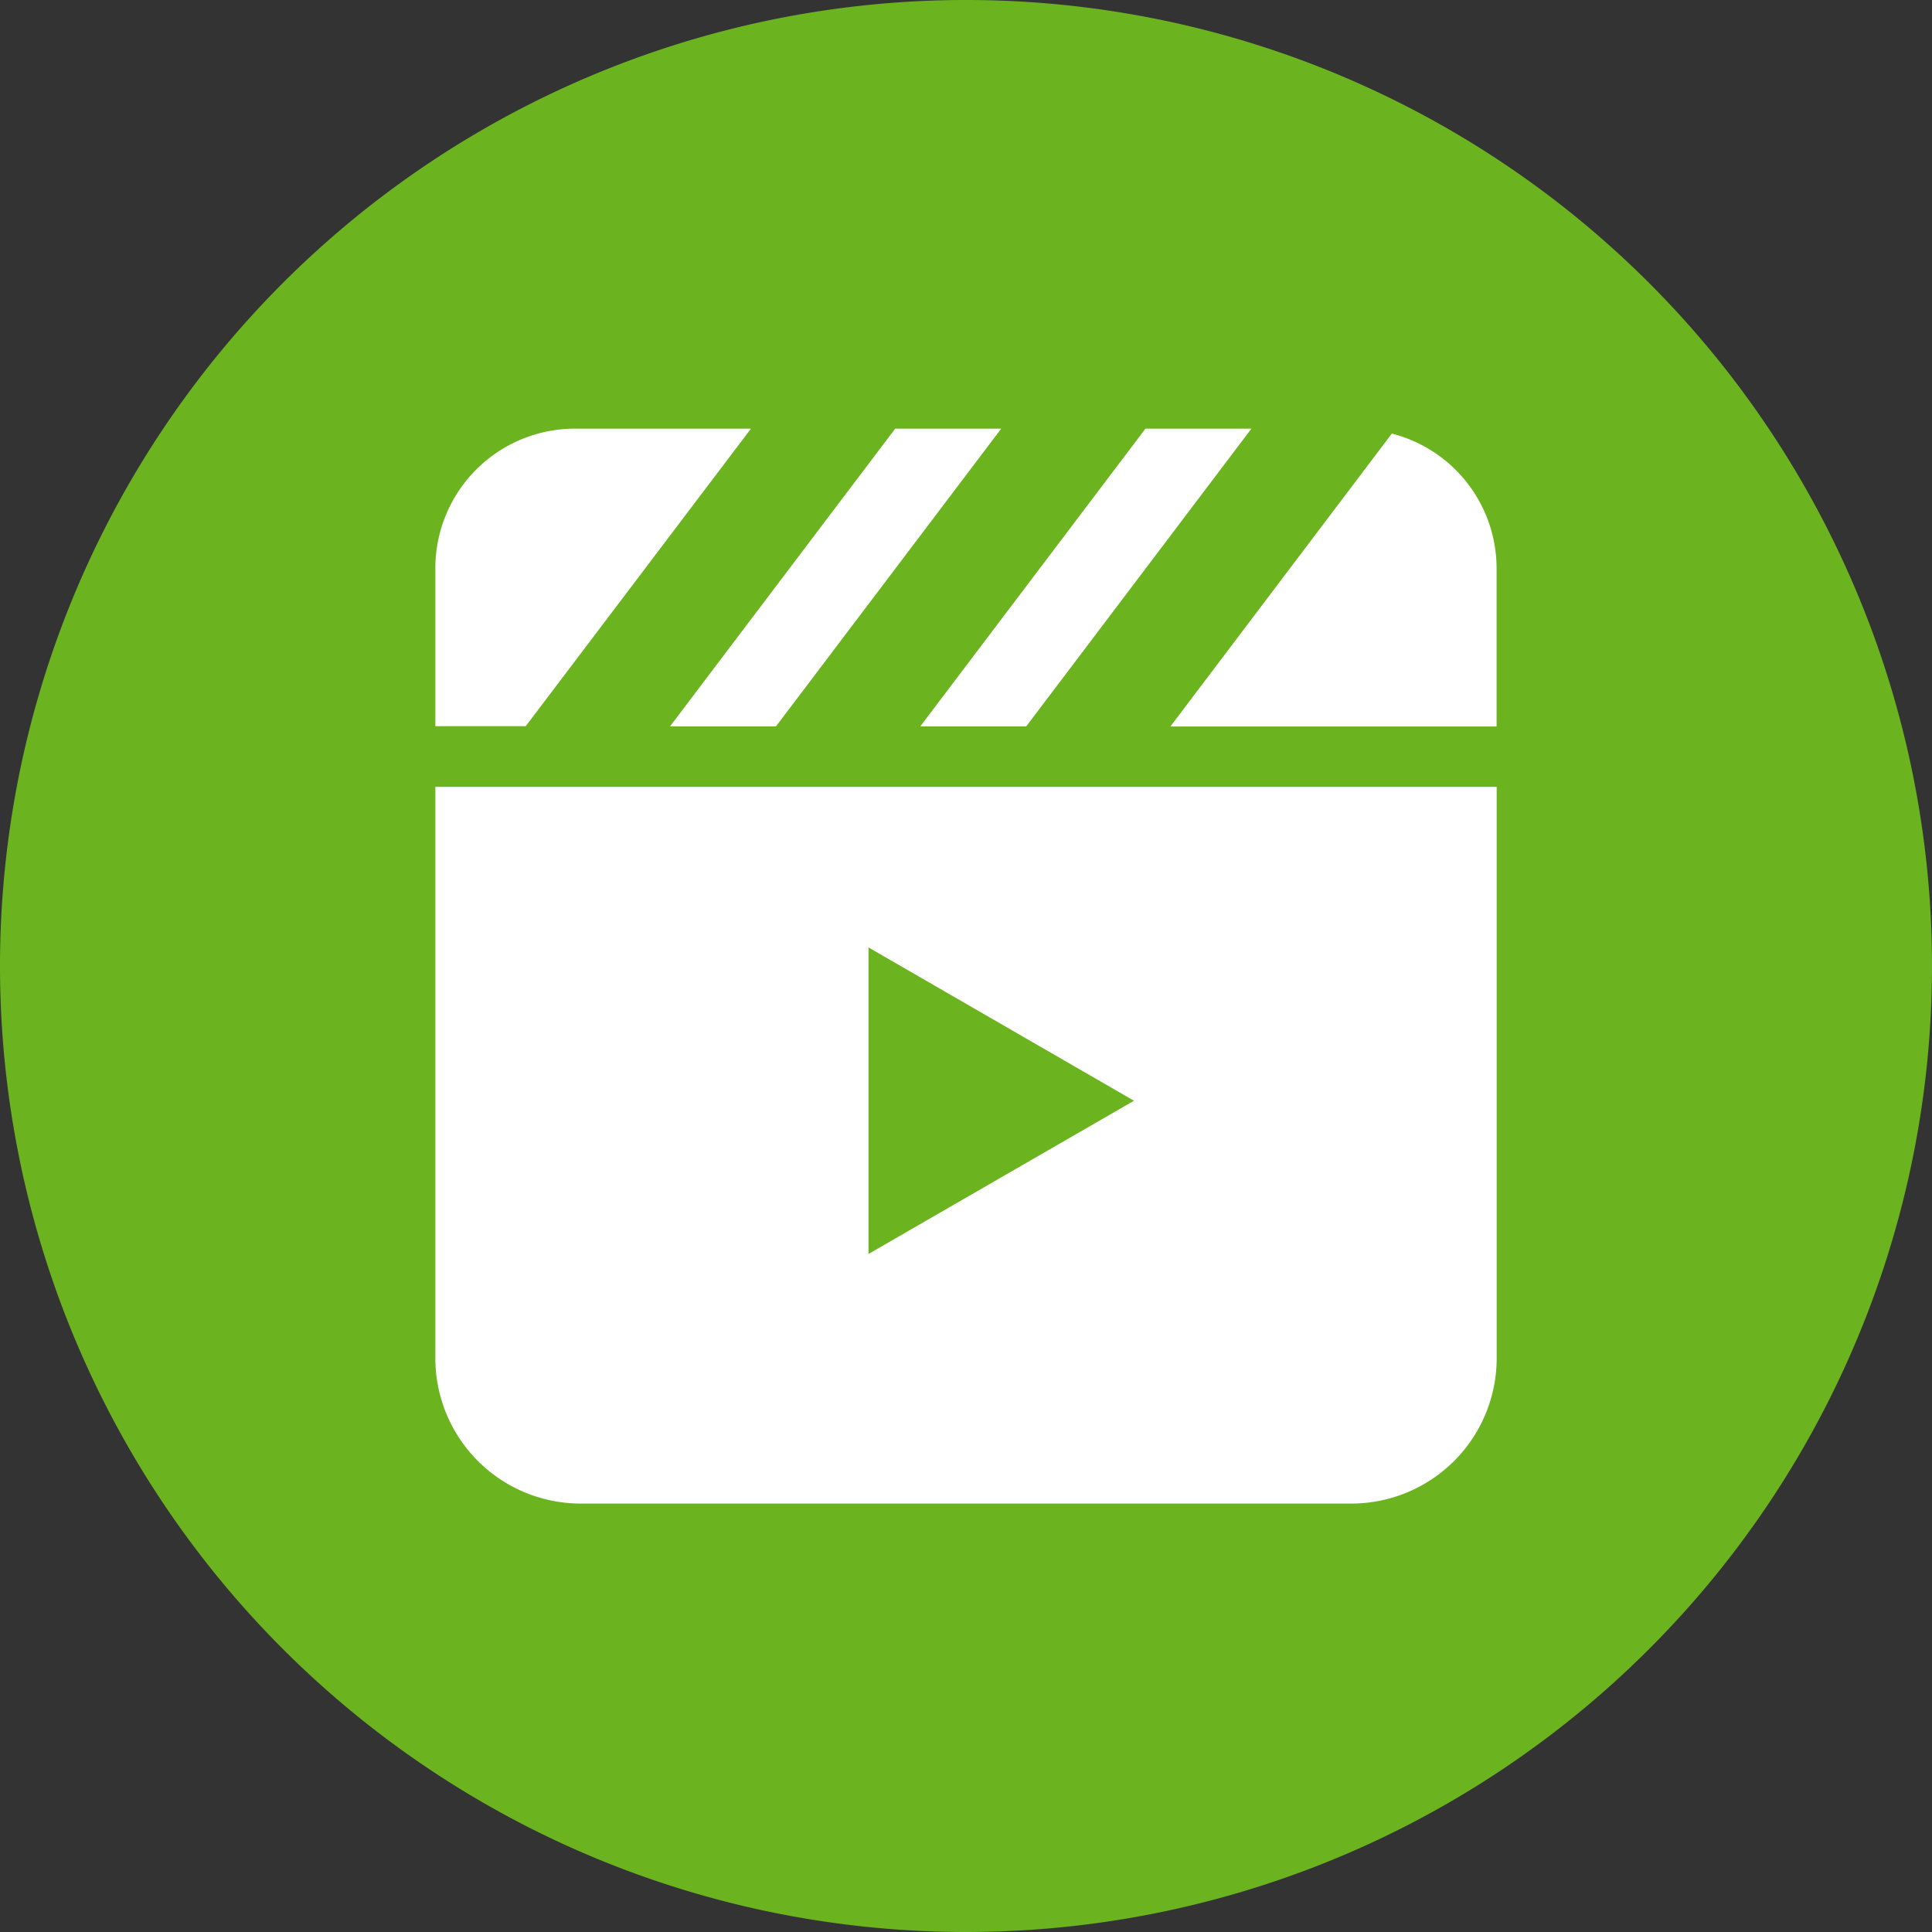 <svg xmlns="http://www.w3.org/2000/svg" xmlns:xlink="http://www.w3.org/1999/xlink" width="62" height="62" viewBox="0 0 62 62">
  <rect x="0" y="0" width="62" height="62" fill="#333333" stroke="none"/>
  <defs>
    <clipPath id="clip-path">
      <rect id="長方形_32469" data-name="長方形 32469" width="62" height="62" transform="translate(190 5628)" fill="#b9b9b9"/>
    </clipPath>
  </defs>
  <g id="function-icon16" transform="translate(-190 -5628)" clip-path="url(#clip-path)">
    <g id="かんたん動画作成" transform="translate(221 5659.001)">
      <g id="グループ_118663" data-name="グループ 118663" transform="translate(-31 -31.001)">
        <g id="グループ_118661" data-name="グループ 118661">
          <path id="パス_766490" data-name="パス 766490" d="M0,31A31,31,0,1,1,31,62,31,31,0,0,1,0,31" fill="#6bb41f" fill-rule="evenodd"/>
        </g>
        <g id="グループ_118662" data-name="グループ 118662" transform="translate(13.971 13.756)">
          <path id="パス_766491" data-name="パス 766491" d="M9.572,17.3V35.631A4.664,4.664,0,0,0,14.235,40.3H38.966a4.665,4.665,0,0,0,4.665-4.665V17.3Zm13.9,14.99V22.453l8.52,4.92Z" transform="translate(-9.572 -5.805)" fill="#fff"/>
          <path id="パス_766492" data-name="パス 766492" d="M36.2,13.855a4.469,4.469,0,0,0-3.361-4.322l-7.107,9.4H36.2Z" transform="translate(-2.144 -9.375)" fill="#fff"/>
          <path id="パス_766493" data-name="パス 766493" d="M21.958,9.425l-7.226,9.554h3.4L25.36,9.425Z" transform="translate(-7.201 -9.425)" fill="#fff"/>
          <path id="パス_766494" data-name="パス 766494" d="M14.051,9.425A4.479,4.479,0,0,0,9.572,13.9v5.073h2.9L19.7,9.425Z" transform="translate(-9.572 -9.425)" fill="#fff"/>
          <path id="パス_766495" data-name="パス 766495" d="M27.46,9.425l-7.226,9.554h3.4l7.226-9.554Z" transform="translate(-4.672 -9.425)" fill="#fff"/>
        </g>
      </g>
    </g>
  </g>
</svg>
